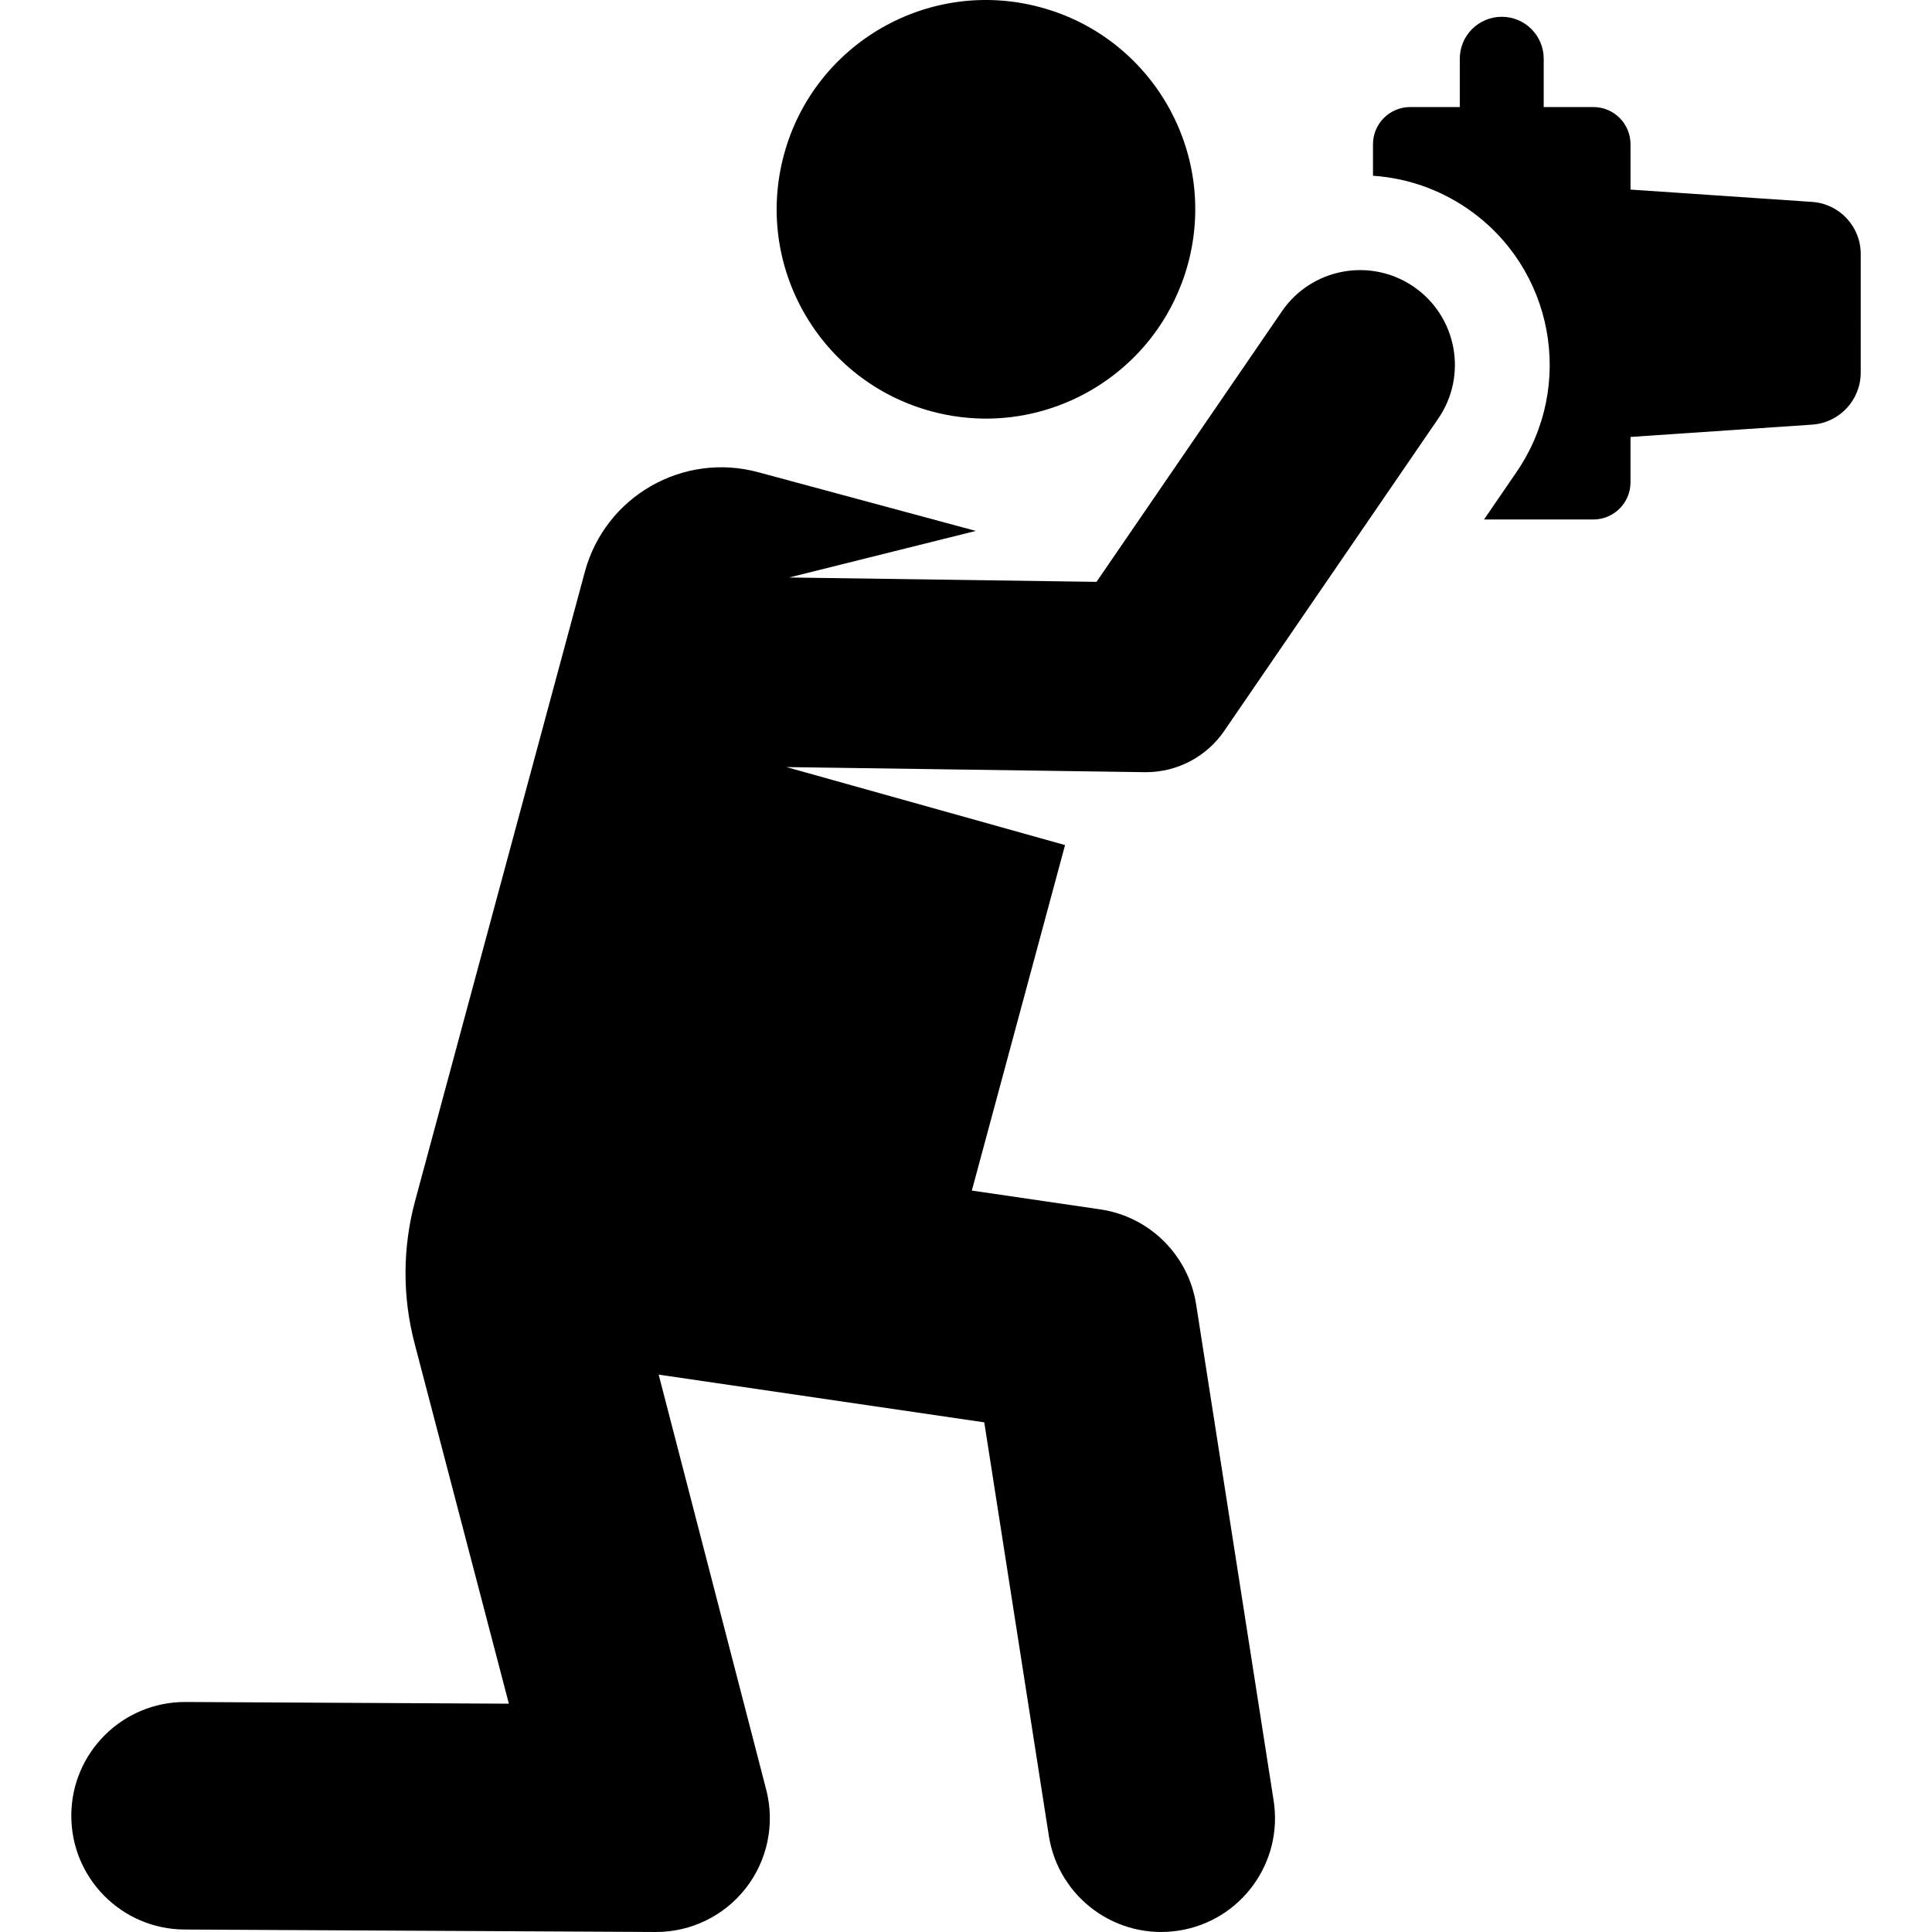 <?xml version="1.0" encoding="iso-8859-1"?>
<!-- Generator: Adobe Illustrator 19.0.0, SVG Export Plug-In . SVG Version: 6.00 Build 0)  -->
<svg version="1.1" id="Layer_1" xmlns="http://www.w3.org/2000/svg" xmlns:xlink="http://www.w3.org/1999/xlink" x="0px" y="0px"
	 viewBox="0 0 299.289 299.289" style="enable-background:new 0 0 299.289 299.289;" xml:space="preserve">
<g id="XMLID_1332_">
	<g>
		<g>
			<path d="M280.718,31.278l-28.133-1.91v-7.025c0-3.181-2.579-5.76-5.76-5.76h-7.686V9.1c0-3.589-2.911-6.5-6.5-6.5
				s-6.5,2.911-6.5,6.5v7.483h-7.686c-3.181,0-5.76,2.579-5.76,5.76v4.885c5.067,0.341,10.111,1.995,14.604,5.073
				c13.382,9.17,16.797,27.452,7.626,40.834l-5.03,7.34h16.932c3.181,0,5.76-2.579,5.76-5.76v-7.025l28.133-1.91
				c4.238-0.288,7.529-3.81,7.529-8.057V39.335C288.247,35.087,284.956,31.565,280.718,31.278z"/>
			<path d="M144.294,63.722c12.009,3.24,24.257-0.714,32.183-9.224c2.153-2.311,3.984-4.959,5.407-7.891
				c0.878-1.81,1.607-3.724,2.15-5.738c4.664-17.285-5.568-35.078-22.853-39.742s-35.078,5.568-39.742,22.853
				S127.01,59.058,144.294,63.722z"/>
			<path d="M218.995,44.416c-6.692-4.585-15.832-2.878-20.417,3.813L169.86,90.137l-47.617-0.678l28.919-7.214l-33.717-9.097
				c-11.677-3.151-23.696,3.762-26.846,15.438l-26.301,97.477c-1.944,7.206-1.973,14.794-0.083,22.014l14.615,55.843l-50.069-0.262
				c-0.031-0.001-0.063-0.001-0.094-0.001c-9.69,0-17.571,7.83-17.621,17.532c-0.051,9.733,7.798,17.665,17.532,17.716l72.966,0.382
				c0.031,0.001,0.061,0.001,0.092,0.001c5.435-0.001,10.57-2.508,13.909-6.802c3.359-4.317,4.523-9.949,3.151-15.243
				l-16.661-64.299l50.439,7.393l10.002,64.043c1.503,9.626,10.527,16.196,20.132,14.693c9.617-1.502,16.195-10.515,14.693-20.132
				l-12.006-76.877c-1.191-7.632-7.214-13.599-14.857-14.719l-19.889-2.915l14.44-53.52l-43.163-12.083l55.491,0.79
				c0.07,0.001,0.14,0.001,0.21,0.001c4.839,0,9.374-2.385,12.115-6.384l33.168-48.404
				C227.393,58.142,225.686,49.001,218.995,44.416z"/>
		</g>
	</g>
</g>
<g>
</g>
<g>
</g>
<g>
</g>
<g>
</g>
<g>
</g>
<g>
</g>
<g>
</g>
<g>
</g>
<g>
</g>
<g>
</g>
<g>
</g>
<g>
</g>
<g>
</g>
<g>
</g>
<g>
</g>
</svg>
